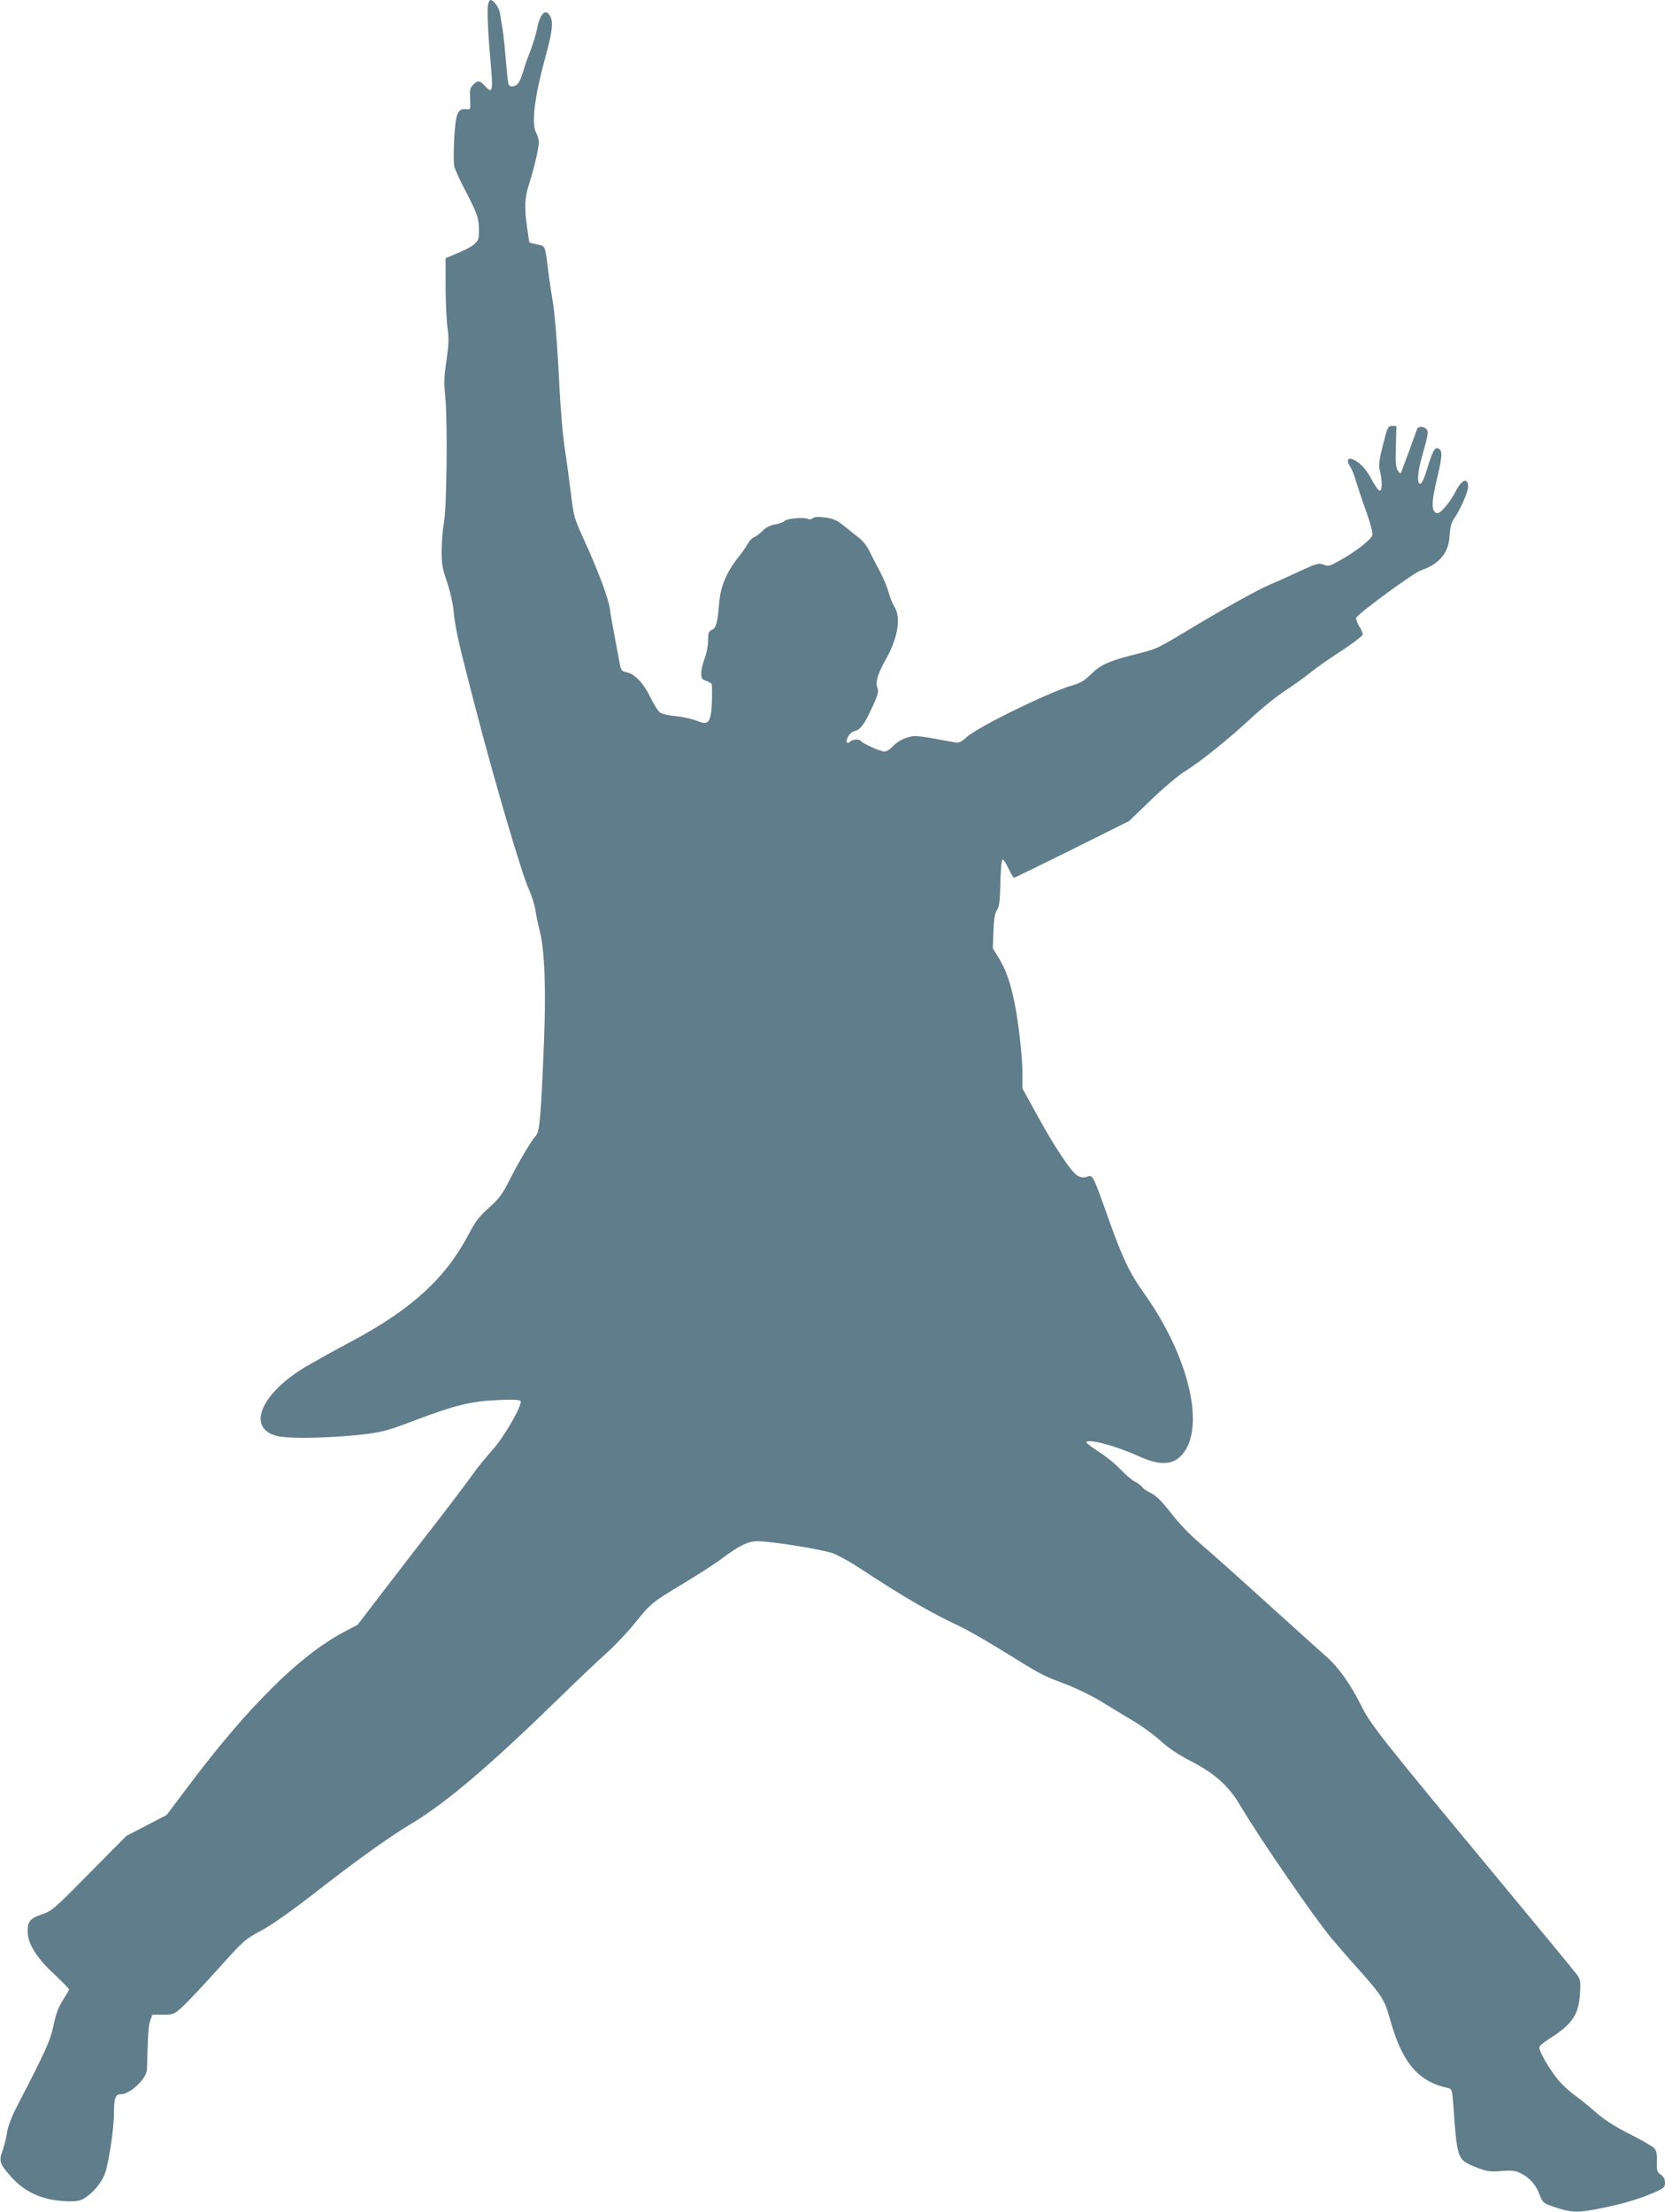 <?xml version="1.0" standalone="no"?>
<!DOCTYPE svg PUBLIC "-//W3C//DTD SVG 20010904//EN"
 "http://www.w3.org/TR/2001/REC-SVG-20010904/DTD/svg10.dtd">
<svg version="1.0" xmlns="http://www.w3.org/2000/svg"
 width="964pt" height="1280pt" viewBox="0 0 964 1280"
 preserveAspectRatio="xMidYMid meet">
<g transform="translate(0,1280) scale(0.1,-0.1)"
fill="#607d8b" stroke="none">
<path d="M2826 12774 c-7 -28 -1 -165 16 -351 13 -150 9 -167 -31 -124 -34 37
-44 38 -72 10 -18 -18 -20 -31 -17 -82 3 -61 3 -62 -23 -59 -49 6 -61 -24 -69
-169 -4 -71 -4 -144 0 -162 4 -18 36 -88 73 -157 65 -125 74 -154 69 -247 -2
-37 -35 -62 -134 -103 l-58 -24 0 -162 c0 -89 5 -197 11 -240 9 -64 7 -98 -6
-190 -14 -93 -15 -129 -7 -211 14 -129 9 -649 -8 -728 -6 -33 -12 -103 -13
-155 -1 -81 4 -108 30 -185 17 -49 34 -121 38 -160 10 -109 29 -194 126 -565
115 -443 273 -977 311 -1057 16 -35 33 -89 38 -120 5 -32 15 -84 24 -117 29
-107 38 -337 26 -636 -18 -442 -25 -529 -48 -554 -26 -27 -101 -154 -157 -266
-36 -71 -57 -99 -113 -149 -56 -49 -80 -80 -118 -154 -137 -258 -331 -435
-684 -623 -80 -42 -192 -105 -250 -138 -267 -156 -356 -359 -179 -406 55 -15
219 -15 402 -1 191 16 224 23 405 93 225 85 322 109 473 115 81 4 129 2 133
-5 13 -21 -93 -206 -163 -284 -38 -42 -91 -107 -117 -145 -50 -69 -168 -225
-280 -368 -34 -44 -135 -174 -223 -289 l-160 -209 -83 -44 c-254 -135 -556
-435 -898 -891 l-125 -166 -117 -61 -116 -60 -214 -216 c-202 -205 -216 -218
-275 -238 -69 -24 -83 -41 -83 -99 0 -69 51 -152 151 -245 49 -46 89 -86 89
-90 0 -4 -16 -32 -36 -63 -26 -41 -41 -81 -54 -146 -19 -89 -44 -145 -214
-473 -29 -56 -50 -113 -56 -150 -5 -33 -17 -81 -27 -107 -20 -56 -14 -73 54
-149 85 -94 194 -138 339 -139 51 0 66 4 100 30 45 32 88 89 103 135 22 64 51
262 51 345 0 89 8 110 42 110 52 0 148 92 149 143 5 198 8 249 18 280 l13 37
62 0 c60 0 64 2 114 47 29 27 121 125 205 218 147 164 156 172 247 220 60 32
171 110 305 214 248 193 434 327 563 404 205 123 453 334 857 727 104 102 229
220 277 263 48 43 121 120 162 171 95 118 100 122 290 236 86 52 180 113 209
135 105 79 157 105 212 105 83 0 375 -47 438 -70 31 -12 99 -49 149 -82 253
-167 415 -261 588 -342 41 -19 149 -81 240 -137 227 -141 234 -145 367 -195
65 -25 156 -69 203 -98 47 -29 128 -78 180 -109 52 -30 127 -84 167 -120 48
-44 108 -84 184 -123 131 -68 212 -140 274 -244 119 -201 430 -652 534 -778
27 -32 95 -111 151 -173 139 -155 158 -185 187 -292 69 -252 162 -363 334
-401 25 -5 26 -9 33 -93 23 -324 23 -322 132 -366 61 -24 78 -27 146 -22 65 5
84 2 115 -14 51 -26 86 -66 107 -123 15 -40 23 -49 59 -62 127 -45 156 -46
317 -12 122 25 205 51 295 90 49 22 55 28 55 54 0 20 -8 35 -24 46 -22 14 -24
22 -23 75 2 44 -2 64 -16 79 -10 10 -74 48 -143 82 -87 44 -146 82 -197 127
-40 35 -90 76 -112 91 -22 15 -61 49 -86 75 -54 56 -134 190 -126 211 3 8 32
31 64 51 126 80 164 137 171 258 4 71 2 82 -19 110 -13 18 -208 255 -434 527
-727 877 -757 914 -822 1044 -53 107 -127 210 -188 263 -24 21 -178 160 -342
308 -164 149 -340 306 -392 350 -57 48 -125 118 -170 177 -54 69 -88 103 -118
117 -23 11 -45 27 -50 34 -4 8 -23 22 -41 31 -18 9 -56 42 -85 72 -28 31 -85
76 -124 101 -40 26 -73 50 -73 55 0 25 169 -19 296 -77 133 -61 212 -56 267
17 124 162 26 562 -223 914 -90 126 -132 214 -215 449 -87 245 -88 247 -121
235 -18 -7 -33 -6 -54 5 -36 19 -132 162 -239 358 l-81 147 0 83 c0 96 -23
303 -46 413 -24 119 -50 191 -89 256 l-37 60 4 97 c2 70 8 105 20 124 14 20
18 54 20 159 2 80 7 133 13 133 6 0 21 -24 34 -52 14 -29 28 -53 32 -53 4 0
155 74 337 164 l329 164 129 124 c71 68 157 141 190 161 87 53 250 183 384
307 63 59 153 132 200 162 47 31 114 78 148 106 35 29 117 86 183 128 65 43
119 84 119 92 0 8 -9 30 -21 48 -11 19 -19 40 -17 48 4 20 331 260 375 275
108 37 161 102 166 202 3 48 10 74 25 96 35 49 82 156 82 185 0 57 -37 44 -72
-26 -27 -55 -86 -126 -103 -126 -38 0 -40 55 -5 200 29 122 32 156 14 170 -23
20 -37 -2 -69 -107 -17 -57 -33 -93 -42 -93 -20 0 -16 67 11 161 36 128 38
140 25 155 -14 17 -48 18 -54 2 -5 -15 -72 -199 -87 -238 -9 -25 -10 -25 -24
-5 -12 16 -15 45 -12 140 l3 120 -25 0 c-23 0 -27 -7 -53 -110 -23 -93 -26
-117 -17 -153 14 -58 13 -112 -2 -112 -7 0 -28 30 -47 66 -31 60 -72 103 -113
117 -26 9 -32 -11 -12 -41 10 -15 26 -54 35 -87 10 -33 36 -112 59 -175 25
-70 39 -124 35 -138 -6 -25 -96 -95 -190 -147 -55 -31 -64 -34 -92 -23 -28 11
-40 7 -140 -39 -59 -28 -133 -61 -163 -73 -64 -26 -265 -137 -470 -260 -191
-115 -191 -115 -309 -145 -159 -40 -209 -62 -263 -116 -36 -36 -62 -52 -105
-64 -143 -42 -547 -240 -616 -301 -33 -30 -45 -35 -71 -30 -17 3 -67 12 -111
20 -44 9 -95 15 -113 16 -45 0 -102 -25 -134 -61 -15 -16 -36 -29 -46 -29 -23
0 -129 47 -137 61 -9 13 -49 11 -63 -3 -19 -19 -28 1 -11 30 8 15 24 28 34 30
35 7 57 35 102 132 37 80 42 98 33 120 -13 30 3 83 49 164 68 119 89 240 51
302 -12 18 -27 56 -35 86 -8 29 -30 82 -49 118 -20 36 -46 88 -60 116 -13 29
-40 64 -61 80 -20 16 -61 48 -89 71 -42 33 -63 42 -109 48 -39 5 -62 4 -72 -5
-8 -6 -19 -8 -26 -4 -20 12 -120 4 -135 -10 -7 -8 -33 -17 -56 -21 -28 -5 -54
-18 -73 -37 -16 -17 -39 -34 -50 -38 -11 -4 -27 -21 -35 -36 -8 -16 -31 -49
-51 -74 -72 -90 -107 -172 -115 -270 -9 -113 -18 -144 -41 -155 -20 -8 -23
-17 -23 -62 0 -29 -9 -75 -20 -103 -11 -28 -20 -67 -20 -86 0 -30 4 -37 30
-45 17 -6 30 -15 31 -20 4 -41 1 -141 -5 -170 -10 -56 -26 -64 -83 -40 -26 10
-79 22 -118 26 -38 3 -80 12 -92 20 -12 8 -37 47 -56 87 -41 84 -91 137 -138
147 -30 6 -34 11 -41 51 -5 25 -18 95 -29 155 -12 61 -25 136 -29 167 -9 61
-70 223 -155 408 -49 107 -54 125 -69 250 -9 74 -25 193 -36 264 -11 71 -24
224 -30 340 -12 251 -28 450 -41 520 -5 28 -14 87 -20 131 -25 196 -18 178
-69 190 l-45 11 -12 79 c-18 124 -16 181 12 265 27 84 55 203 55 238 0 13 -7
37 -16 54 -28 53 -9 206 50 423 40 146 49 206 37 238 -25 65 -62 39 -81 -58
-6 -33 -25 -92 -40 -132 -16 -39 -34 -91 -40 -115 -7 -24 -18 -53 -26 -65 -15
-24 -48 -31 -59 -13 -3 5 -10 65 -15 132 -6 68 -14 150 -19 183 -6 33 -13 77
-16 98 -5 33 -37 77 -56 77 -4 0 -10 -12 -13 -26z"/>
</g>
</svg>
